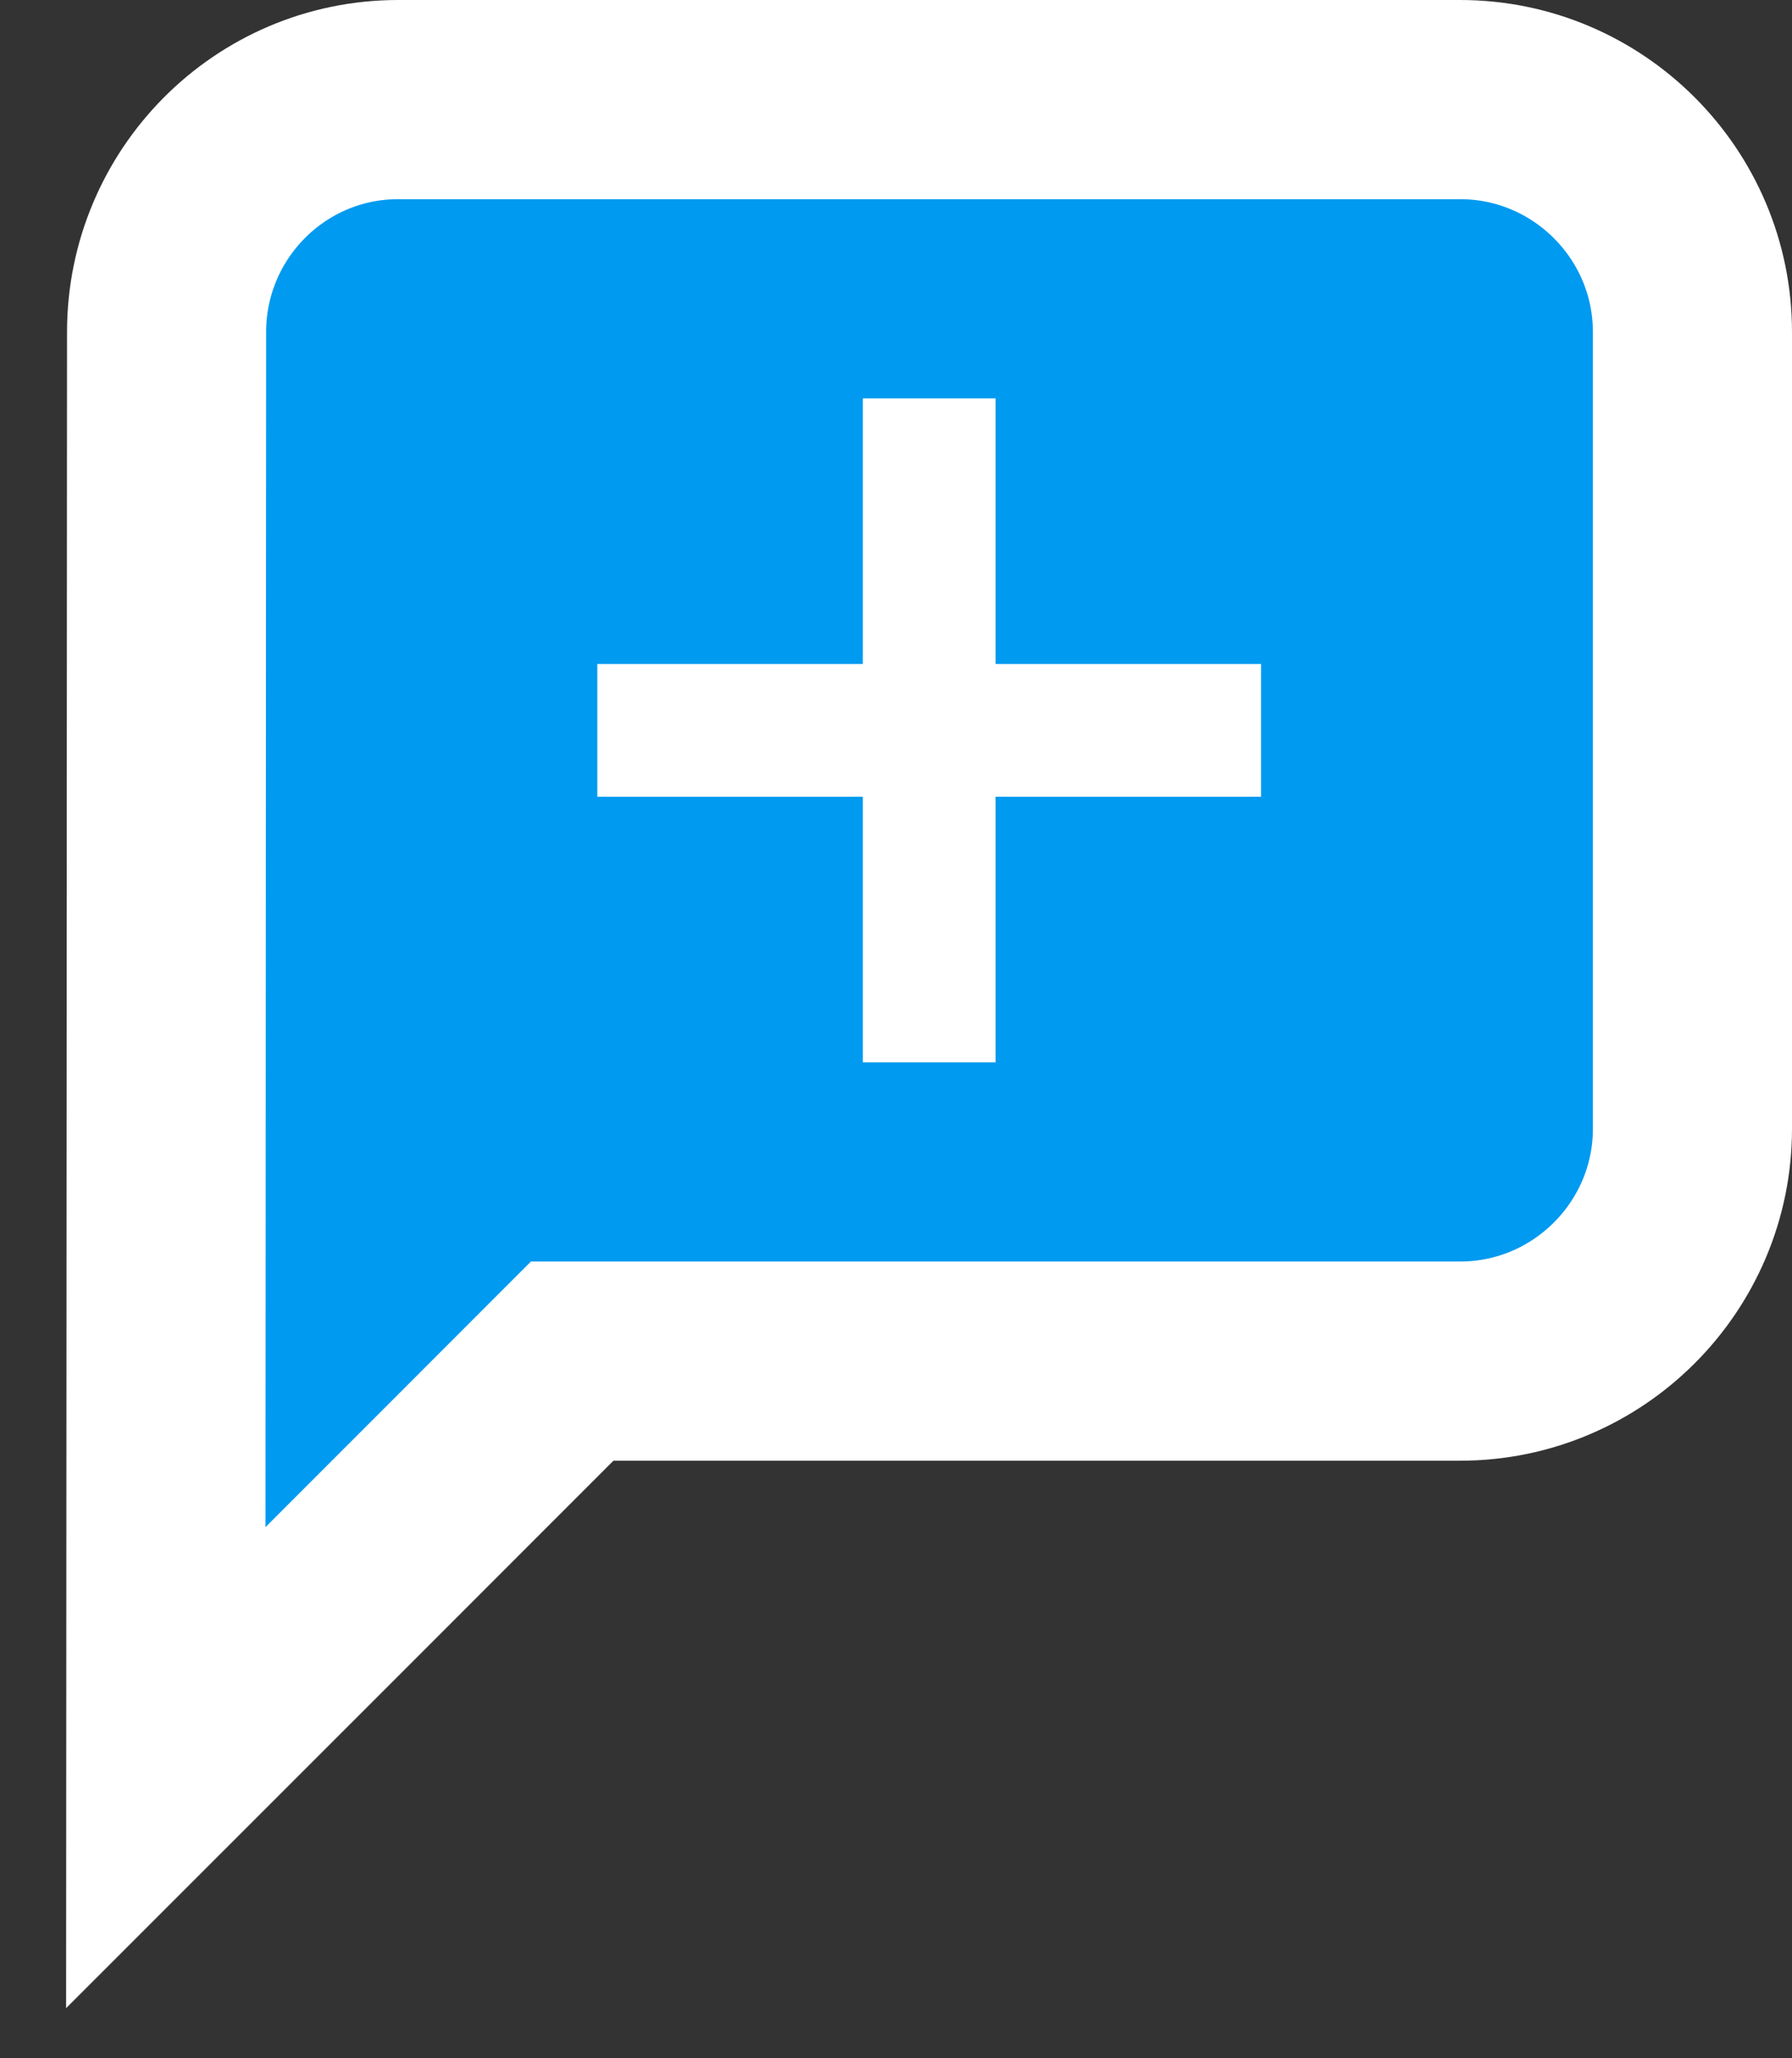 <svg width="27" height="31" viewBox="0 0 27 31" fill="none" xmlns="http://www.w3.org/2000/svg">
    <rect x="0" y="0" width="27" height="31" fill="#333333" stroke="none"/>
    <path d="M5.061 24.061L2.498 26.623L2.5 22.999L2.51 5C2.51 5 2.51 4.999 2.51 4.999C2.51 3.081 4.062 1.5 6 1.5H22C23.928 1.5 25.5 3.072 25.5 5V17C25.5 18.928 23.928 20.5 22 20.5H8.621L5.061 24.061Z" fill="#009AF0" stroke="white" stroke-width="3"/>
    <rect x="9" y="10" width="10" height="2" fill="white"/>
    <rect x="13" y="6" width="2" height="10" fill="white"/>
</svg>
